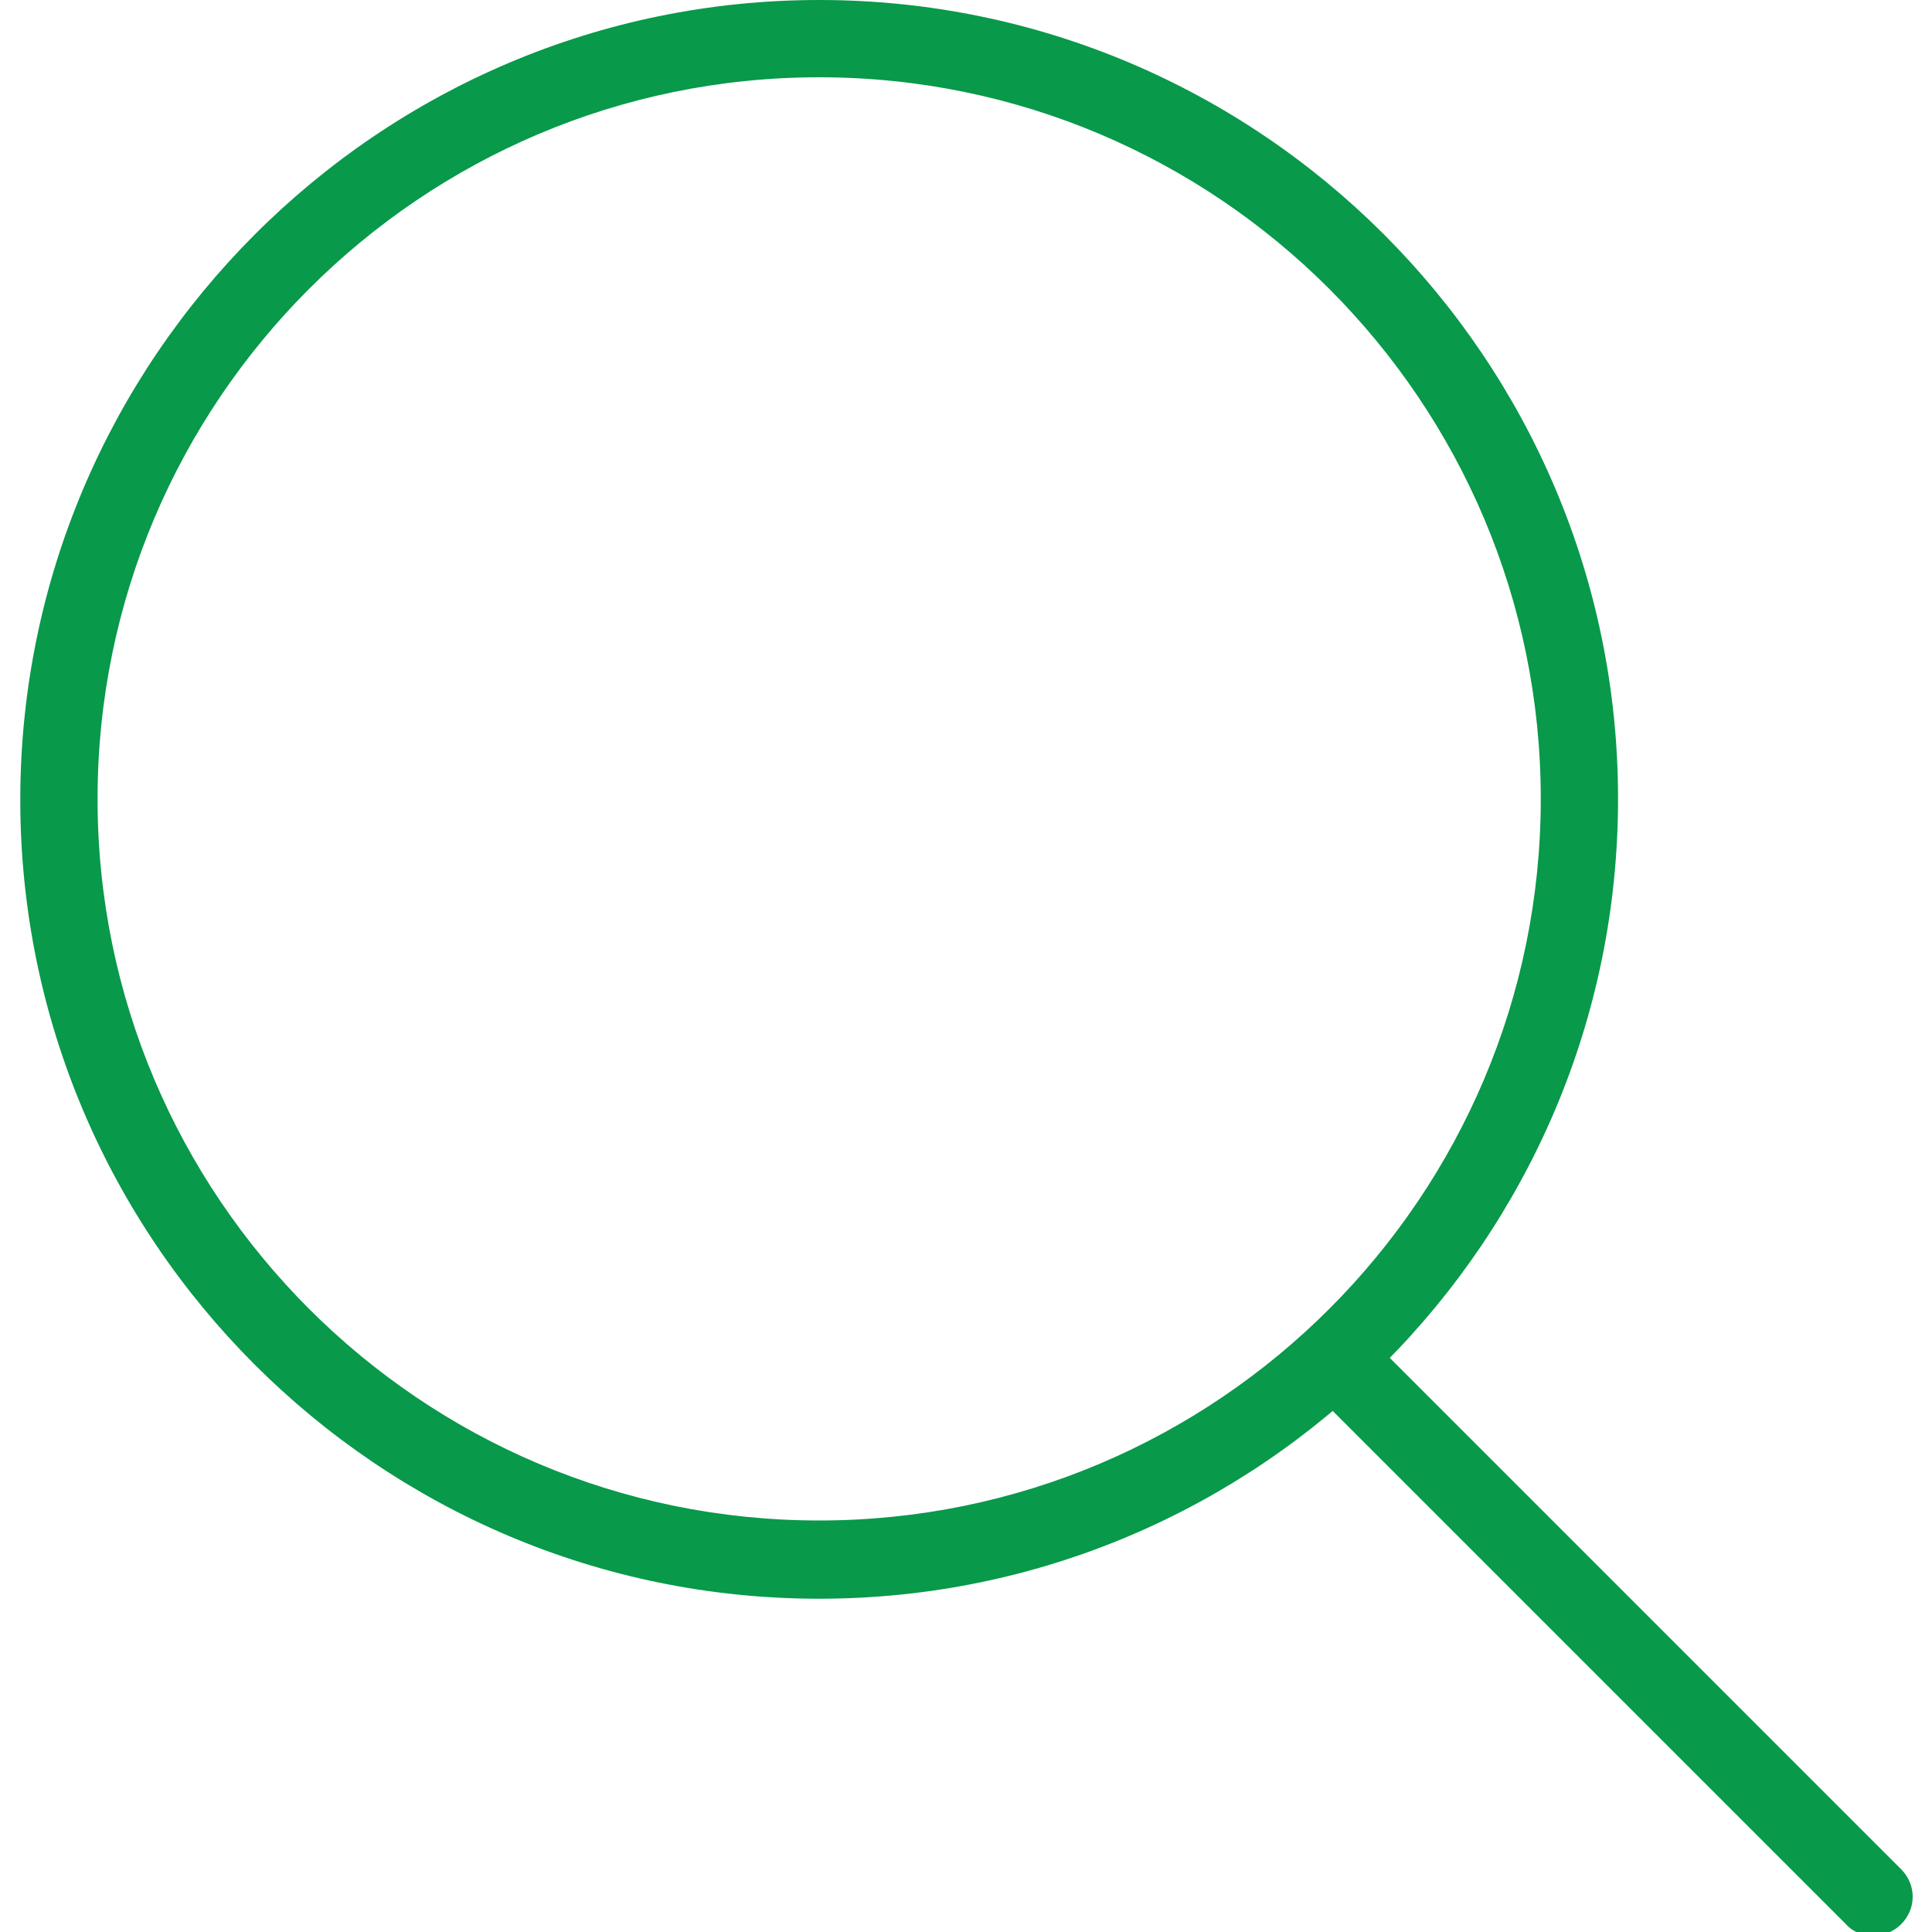<?xml version="1.0" encoding="utf-8"?>
<!-- Generator: Adobe Illustrator 28.2.0, SVG Export Plug-In . SVG Version: 6.00 Build 0)  -->
<svg version="1.1" xmlns="http://www.w3.org/2000/svg" xmlns:xlink="http://www.w3.org/1999/xlink" x="0px" y="0px"
	 viewBox="0 0 20 20" style="enable-background:new 0 0 20 20;" xml:space="preserve">
<style type="text/css">
	.st0{fill:#08994B;}
	.st1{fill:none;stroke:#08994B;stroke-width:0.881;stroke-linecap:round;stroke-miterlimit:10;}
	.st2{fill:none;stroke:#08994B;stroke-width:0.861;stroke-linecap:round;stroke-miterlimit:10;}
	.st3{fill:none;stroke:#08994B;stroke-width:0.804;stroke-linecap:round;stroke-miterlimit:10;}
	.st4{fill:none;stroke:#08994B;stroke-width:0.674;stroke-linecap:round;stroke-miterlimit:10;}
	.st5{fill:none;stroke:#08994B;stroke-width:0.603;stroke-linecap:round;stroke-miterlimit:10;}
	.st6{fill:none;stroke:#08994B;stroke-width:0.477;stroke-linecap:round;stroke-miterlimit:10;}
	.st7{fill:none;stroke:#08994B;stroke-width:0.804;stroke-miterlimit:10;}
	
		.st8{fill-rule:evenodd;clip-rule:evenodd;fill:none;stroke:#08994B;stroke-width:0.804;stroke-linecap:round;stroke-miterlimit:10;}
	.st9{fill:none;stroke:#08994B;stroke-width:0.785;stroke-linecap:round;stroke-miterlimit:10;}
	.st10{fill:none;stroke:#08994B;stroke-width:0.488;stroke-miterlimit:10;}
	.st11{fill:none;stroke:#08994B;stroke-width:0.884;stroke-linecap:round;stroke-miterlimit:10;}
	.st12{fill:none;stroke:#08994B;stroke-width:0.812;stroke-linecap:round;stroke-miterlimit:10;}
	.st13{fill:none;stroke:#08994B;stroke-width:0.873;stroke-linecap:round;stroke-miterlimit:10;}
	.st14{fill:none;stroke:#08994B;stroke-width:0.872;stroke-linecap:round;stroke-miterlimit:10;}
	.st15{fill:none;stroke:#08994B;stroke-width:0.5;stroke-linecap:round;stroke-miterlimit:10;}
	.st16{fill:none;stroke:#08994B;stroke-width:0.872;stroke-miterlimit:10;}
	.st17{fill:none;stroke:#08994B;stroke-width:1.112;stroke-linecap:round;stroke-miterlimit:10;}
	.st18{fill:none;stroke:#08994B;stroke-width:0.884;stroke-miterlimit:10;}
	.st19{fill:none;stroke:#08994B;stroke-linecap:round;stroke-miterlimit:10;}
	.st20{fill:none;stroke:#08994B;stroke-width:0.728;stroke-linecap:round;stroke-miterlimit:10;}
	.st21{fill:none;stroke:#08994B;stroke-width:0.571;stroke-linecap:round;stroke-miterlimit:10;}
</style>
<g id="Free_Trail">
</g>
<g id="Sign_Up">
</g>
<g id="Sign_In">
</g>
<g id="Two_Factor_Authentication">
</g>
<g id="Forgot_Password">
</g>
<g id="Choose_A_New_Pricing_Plan">
</g>
<g id="Update_My_Details">
</g>
<g id="Add_Or_Update_Organisation_Details">
</g>
<g id="Change_Password">
</g>
<g id="Search_Feature">
	<g>
		<g>
			<path class="st0" d="M8.48,16.55c-4.56,0-8.27-3.71-8.27-8.27S3.92,0,8.48,0s8.27,3.71,8.27,8.27S13.04,16.55,8.48,16.55z
				 M8.48,0.8c-4.12,0-7.47,3.35-7.47,7.47s3.35,7.47,7.47,7.47s7.47-3.35,7.47-7.47S12.6,0.8,8.48,0.8z"/>
		</g>
		<g>
			<path class="st0" d="M19.39,20.04c-0.1,0-0.21-0.04-0.28-0.12l-5.56-5.56c-0.16-0.16-0.16-0.41,0-0.57
				c0.16-0.16,0.41-0.16,0.57,0l5.56,5.56c0.16,0.16,0.16,0.41,0,0.57C19.6,20,19.49,20.04,19.39,20.04z"/>
		</g>
	</g>
</g>
<g id="Dashboard">
</g>
<g id="Blockchain_Status">
</g>
<g id="My_Account">
</g>
<g id="Sign_Status">
</g>
<g id="Public_or_Private">
</g>
<g id="Upload_Document">
</g>
<g id="Add_Signers_and_Viewers">
</g>
<g id="Remove_Signers_And_Viewers">
</g>
<g id="Reference_Information">
</g>
<g id="Adding_Secured_QR_Code">
</g>
<g id="Adding_Signature_Position">
</g>
<g id="Adding_Date_Signed">
</g>
<g id="Adding_Name">
</g>
<g id="Adding_Company">
</g>
<g id="Adding_Text">
</g>
<g id="Adding_Position">
</g>
<g id="Zooming_In">
</g>
<g id="Zooming_Out">
</g>
<g id="Adding_Initials">
</g>
<g id="Confirmation_Mail_To_Signers_And_Viewers">
</g>
<g id="Adding_New_Users">
</g>
<g id="Manage_User">
</g>
<g id="Create_New_User">
</g>
<g id="User_Current_Access">
</g>
<g id="Manage_Access">
</g>
<g id="Customer_Support">
</g>
<g id="Verify_Feature">
</g>
<g id="Email_Feature">
</g>
<g id="Download_Feature">
</g>
<g id="Logout">
</g>
<g id="Entries">
</g>
<g id="Document_Viewing_or_Downloading_Mail">
</g>
<g id="Account_details">
</g>
</svg>
